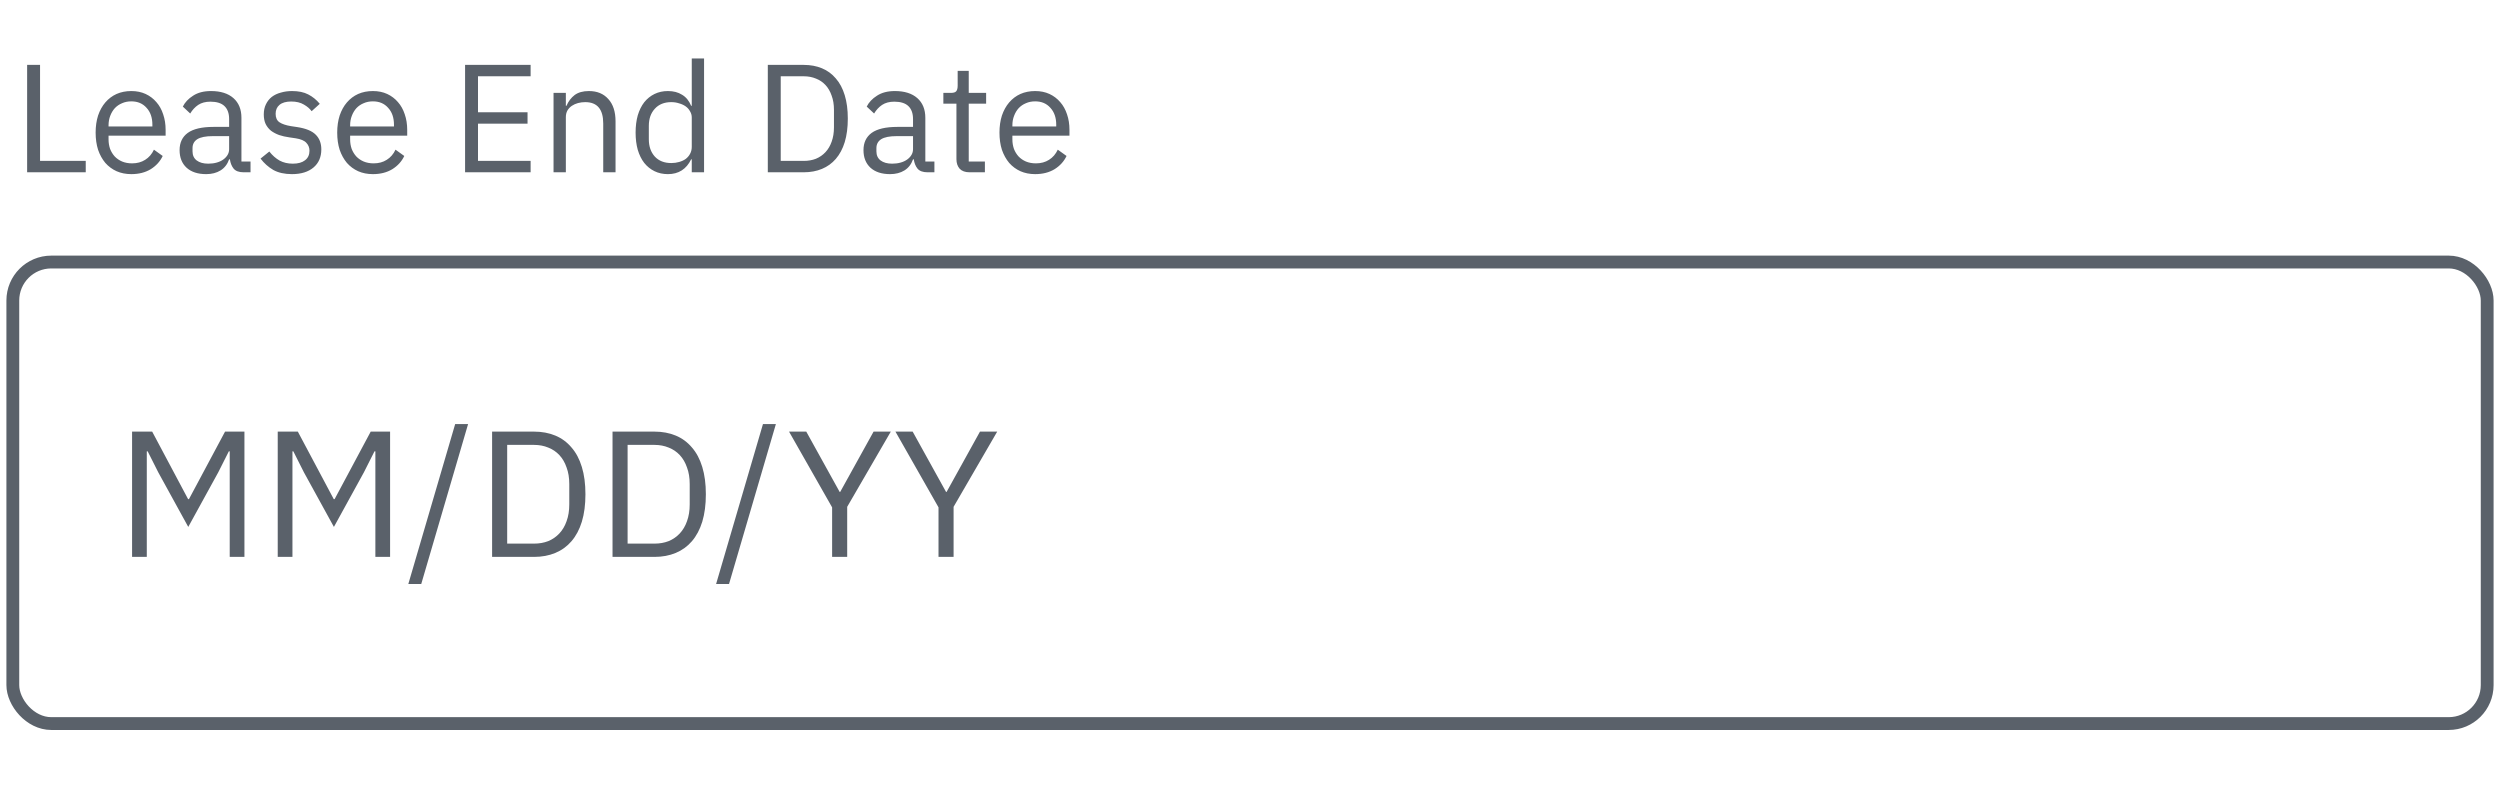 <svg width="195" height="62" viewBox="0 0 195 62" fill="none" xmlns="http://www.w3.org/2000/svg">
<path d="M2.116 13.438V5.062H3.124V12.55H6.688V13.438H2.116ZM10.242 13.582C9.819 13.582 9.435 13.506 9.091 13.354C8.755 13.202 8.463 12.986 8.215 12.706C7.975 12.418 7.787 12.078 7.651 11.686C7.523 11.286 7.459 10.838 7.459 10.342C7.459 9.854 7.523 9.41 7.651 9.01C7.787 8.61 7.975 8.27 8.215 7.99C8.463 7.702 8.755 7.482 9.091 7.33C9.435 7.178 9.819 7.102 10.242 7.102C10.659 7.102 11.03 7.178 11.358 7.33C11.687 7.482 11.966 7.694 12.198 7.966C12.431 8.23 12.607 8.546 12.726 8.914C12.854 9.282 12.918 9.686 12.918 10.126V10.582H8.467V10.87C8.467 11.134 8.507 11.382 8.587 11.614C8.675 11.838 8.795 12.034 8.947 12.202C9.107 12.37 9.299 12.502 9.523 12.598C9.755 12.694 10.014 12.742 10.303 12.742C10.694 12.742 11.034 12.65 11.322 12.466C11.618 12.282 11.847 12.018 12.007 11.674L12.691 12.166C12.491 12.59 12.178 12.934 11.755 13.198C11.331 13.454 10.826 13.582 10.242 13.582ZM10.242 7.906C9.979 7.906 9.739 7.954 9.523 8.05C9.307 8.138 9.119 8.266 8.959 8.434C8.807 8.602 8.687 8.802 8.599 9.034C8.511 9.258 8.467 9.506 8.467 9.778V9.862H11.886V9.73C11.886 9.178 11.735 8.738 11.431 8.41C11.134 8.074 10.739 7.906 10.242 7.906ZM19 13.438C18.64 13.438 18.381 13.342 18.221 13.15C18.069 12.958 17.973 12.718 17.933 12.43H17.872C17.736 12.814 17.512 13.102 17.201 13.294C16.889 13.486 16.517 13.582 16.084 13.582C15.428 13.582 14.916 13.414 14.549 13.078C14.188 12.742 14.008 12.286 14.008 11.71C14.008 11.126 14.22 10.678 14.645 10.366C15.076 10.054 15.745 9.898 16.648 9.898H17.872V9.286C17.872 8.846 17.753 8.51 17.512 8.278C17.273 8.046 16.904 7.93 16.409 7.93C16.032 7.93 15.716 8.014 15.46 8.182C15.213 8.35 15.005 8.574 14.836 8.854L14.261 8.314C14.428 7.978 14.697 7.694 15.065 7.462C15.432 7.222 15.896 7.102 16.456 7.102C17.209 7.102 17.793 7.286 18.209 7.654C18.625 8.022 18.832 8.534 18.832 9.19V12.598H19.541V13.438H19ZM16.241 12.766C16.48 12.766 16.701 12.738 16.901 12.682C17.101 12.626 17.273 12.546 17.416 12.442C17.561 12.338 17.672 12.218 17.753 12.082C17.832 11.946 17.872 11.798 17.872 11.638V10.618H16.601C16.049 10.618 15.645 10.698 15.389 10.858C15.14 11.018 15.017 11.25 15.017 11.554V11.806C15.017 12.11 15.124 12.346 15.341 12.514C15.565 12.682 15.864 12.766 16.241 12.766ZM22.771 13.582C22.195 13.582 21.711 13.474 21.319 13.258C20.935 13.034 20.603 12.738 20.323 12.37L21.007 11.818C21.247 12.122 21.515 12.358 21.811 12.526C22.107 12.686 22.451 12.766 22.843 12.766C23.251 12.766 23.567 12.678 23.791 12.502C24.023 12.326 24.139 12.078 24.139 11.758C24.139 11.518 24.059 11.314 23.899 11.146C23.747 10.97 23.467 10.85 23.059 10.786L22.567 10.714C22.279 10.674 22.015 10.614 21.775 10.534C21.535 10.446 21.323 10.334 21.139 10.198C20.963 10.054 20.823 9.878 20.719 9.67C20.623 9.462 20.575 9.214 20.575 8.926C20.575 8.622 20.631 8.358 20.743 8.134C20.855 7.902 21.007 7.71 21.199 7.558C21.399 7.406 21.635 7.294 21.907 7.222C22.179 7.142 22.471 7.102 22.783 7.102C23.287 7.102 23.707 7.19 24.043 7.366C24.387 7.542 24.687 7.786 24.943 8.098L24.307 8.674C24.171 8.482 23.971 8.31 23.707 8.158C23.443 7.998 23.111 7.918 22.711 7.918C22.311 7.918 22.007 8.006 21.799 8.182C21.599 8.35 21.499 8.582 21.499 8.878C21.499 9.182 21.599 9.402 21.799 9.538C22.007 9.674 22.303 9.774 22.687 9.838L23.167 9.91C23.855 10.014 24.343 10.214 24.631 10.51C24.919 10.798 25.063 11.178 25.063 11.65C25.063 12.25 24.859 12.722 24.451 13.066C24.043 13.41 23.483 13.582 22.771 13.582ZM29.086 13.582C28.662 13.582 28.278 13.506 27.934 13.354C27.598 13.202 27.306 12.986 27.058 12.706C26.818 12.418 26.63 12.078 26.494 11.686C26.366 11.286 26.302 10.838 26.302 10.342C26.302 9.854 26.366 9.41 26.494 9.01C26.63 8.61 26.818 8.27 27.058 7.99C27.306 7.702 27.598 7.482 27.934 7.33C28.278 7.178 28.662 7.102 29.086 7.102C29.502 7.102 29.874 7.178 30.202 7.33C30.53 7.482 30.81 7.694 31.042 7.966C31.274 8.23 31.45 8.546 31.57 8.914C31.698 9.282 31.762 9.686 31.762 10.126V10.582H27.31V10.87C27.31 11.134 27.35 11.382 27.43 11.614C27.518 11.838 27.638 12.034 27.79 12.202C27.95 12.37 28.142 12.502 28.366 12.598C28.598 12.694 28.858 12.742 29.146 12.742C29.538 12.742 29.878 12.65 30.166 12.466C30.462 12.282 30.69 12.018 30.85 11.674L31.534 12.166C31.334 12.59 31.022 12.934 30.598 13.198C30.174 13.454 29.67 13.582 29.086 13.582ZM29.086 7.906C28.822 7.906 28.582 7.954 28.366 8.05C28.15 8.138 27.962 8.266 27.802 8.434C27.65 8.602 27.53 8.802 27.442 9.034C27.354 9.258 27.31 9.506 27.31 9.778V9.862H30.73V9.73C30.73 9.178 30.578 8.738 30.274 8.41C29.978 8.074 29.582 7.906 29.086 7.906ZM36.276 13.438V5.062H41.388V5.95H37.284V8.758H41.148V9.646H37.284V12.55H41.388V13.438H36.276ZM43.176 13.438V7.246H44.136V8.254H44.184C44.336 7.902 44.548 7.622 44.82 7.414C45.1 7.206 45.472 7.102 45.936 7.102C46.576 7.102 47.08 7.31 47.448 7.726C47.824 8.134 48.012 8.714 48.012 9.466V13.438H47.052V9.634C47.052 8.522 46.584 7.966 45.648 7.966C45.456 7.966 45.268 7.99 45.084 8.038C44.908 8.086 44.748 8.158 44.604 8.254C44.46 8.35 44.344 8.474 44.256 8.626C44.176 8.77 44.136 8.942 44.136 9.142V13.438H43.176ZM53.957 12.43H53.909C53.533 13.198 52.929 13.582 52.097 13.582C51.713 13.582 51.365 13.506 51.053 13.354C50.741 13.202 50.473 12.986 50.249 12.706C50.033 12.426 49.865 12.086 49.745 11.686C49.633 11.286 49.577 10.838 49.577 10.342C49.577 9.846 49.633 9.398 49.745 8.998C49.865 8.598 50.033 8.258 50.249 7.978C50.473 7.698 50.741 7.482 51.053 7.33C51.365 7.178 51.713 7.102 52.097 7.102C52.529 7.102 52.897 7.198 53.201 7.39C53.513 7.574 53.749 7.862 53.909 8.254H53.957V4.558H54.917V13.438H53.957V12.43ZM52.361 12.718C52.577 12.718 52.781 12.69 52.973 12.634C53.173 12.578 53.345 12.498 53.489 12.394C53.633 12.282 53.745 12.15 53.825 11.998C53.913 11.838 53.957 11.658 53.957 11.458V9.154C53.957 8.986 53.913 8.83 53.825 8.686C53.745 8.534 53.633 8.406 53.489 8.302C53.345 8.198 53.173 8.118 52.973 8.062C52.781 7.998 52.577 7.966 52.361 7.966C51.817 7.966 51.389 8.138 51.077 8.482C50.765 8.818 50.609 9.262 50.609 9.814V10.87C50.609 11.422 50.765 11.87 51.077 12.214C51.389 12.55 51.817 12.718 52.361 12.718ZM59.889 5.062H62.697C63.217 5.062 63.689 5.15 64.113 5.326C64.537 5.502 64.897 5.766 65.193 6.118C65.497 6.462 65.729 6.898 65.889 7.426C66.049 7.946 66.129 8.554 66.129 9.25C66.129 9.946 66.049 10.558 65.889 11.086C65.729 11.606 65.497 12.042 65.193 12.394C64.897 12.738 64.537 12.998 64.113 13.174C63.689 13.35 63.217 13.438 62.697 13.438H59.889V5.062ZM62.697 12.55C63.041 12.55 63.357 12.494 63.645 12.382C63.933 12.262 64.181 12.09 64.389 11.866C64.597 11.642 64.757 11.37 64.869 11.05C64.989 10.722 65.049 10.35 65.049 9.934V8.566C65.049 8.15 64.989 7.782 64.869 7.462C64.757 7.134 64.597 6.858 64.389 6.634C64.181 6.41 63.933 6.242 63.645 6.13C63.357 6.01 63.041 5.95 62.697 5.95H60.897V12.55H62.697ZM72.344 13.438C71.984 13.438 71.724 13.342 71.564 13.15C71.412 12.958 71.316 12.718 71.276 12.43H71.216C71.08 12.814 70.856 13.102 70.544 13.294C70.232 13.486 69.86 13.582 69.428 13.582C68.772 13.582 68.26 13.414 67.892 13.078C67.532 12.742 67.352 12.286 67.352 11.71C67.352 11.126 67.564 10.678 67.988 10.366C68.42 10.054 69.088 9.898 69.992 9.898H71.216V9.286C71.216 8.846 71.096 8.51 70.856 8.278C70.616 8.046 70.248 7.93 69.752 7.93C69.376 7.93 69.06 8.014 68.804 8.182C68.556 8.35 68.348 8.574 68.18 8.854L67.604 8.314C67.772 7.978 68.04 7.694 68.408 7.462C68.776 7.222 69.24 7.102 69.8 7.102C70.552 7.102 71.136 7.286 71.552 7.654C71.968 8.022 72.176 8.534 72.176 9.19V12.598H72.884V13.438H72.344ZM69.584 12.766C69.824 12.766 70.044 12.738 70.244 12.682C70.444 12.626 70.616 12.546 70.76 12.442C70.904 12.338 71.016 12.218 71.096 12.082C71.176 11.946 71.216 11.798 71.216 11.638V10.618H69.944C69.392 10.618 68.988 10.698 68.732 10.858C68.484 11.018 68.36 11.25 68.36 11.554V11.806C68.36 12.11 68.468 12.346 68.684 12.514C68.908 12.682 69.208 12.766 69.584 12.766ZM75.622 13.438C75.286 13.438 75.03 13.346 74.854 13.162C74.686 12.97 74.602 12.722 74.602 12.418V8.086H73.582V7.246H74.158C74.366 7.246 74.506 7.206 74.578 7.126C74.658 7.038 74.698 6.89 74.698 6.682V5.53H75.562V7.246H76.918V8.086H75.562V12.598H76.822V13.438H75.622ZM80.743 13.582C80.319 13.582 79.934 13.506 79.591 13.354C79.254 13.202 78.963 12.986 78.715 12.706C78.475 12.418 78.287 12.078 78.15 11.686C78.022 11.286 77.959 10.838 77.959 10.342C77.959 9.854 78.022 9.41 78.15 9.01C78.287 8.61 78.475 8.27 78.715 7.99C78.963 7.702 79.254 7.482 79.591 7.33C79.934 7.178 80.319 7.102 80.743 7.102C81.159 7.102 81.531 7.178 81.859 7.33C82.186 7.482 82.466 7.694 82.698 7.966C82.93 8.23 83.106 8.546 83.227 8.914C83.355 9.282 83.418 9.686 83.418 10.126V10.582H78.966V10.87C78.966 11.134 79.007 11.382 79.087 11.614C79.174 11.838 79.294 12.034 79.447 12.202C79.606 12.37 79.799 12.502 80.022 12.598C80.254 12.694 80.514 12.742 80.802 12.742C81.195 12.742 81.534 12.65 81.823 12.466C82.118 12.282 82.347 12.018 82.507 11.674L83.191 12.166C82.99 12.59 82.678 12.934 82.254 13.198C81.831 13.454 81.326 13.582 80.743 13.582ZM80.743 7.906C80.478 7.906 80.239 7.954 80.022 8.05C79.806 8.138 79.618 8.266 79.459 8.434C79.306 8.602 79.186 8.802 79.099 9.034C79.01 9.258 78.966 9.506 78.966 9.778V9.862H82.386V9.73C82.386 9.178 82.234 8.738 81.93 8.41C81.635 8.074 81.239 7.906 80.743 7.906Z" fill="#5A616A"/>
<path d="M17.918 35.206H17.848L17.022 36.844L14.684 41.1L12.346 36.844L11.52 35.206H11.45V43.438H10.302V33.666H11.87L14.67 38.93H14.74L17.554 33.666H19.066V43.438H17.918V35.206ZM29.279 35.206H29.209L28.383 36.844L26.045 41.1L23.707 36.844L22.881 35.206H22.811V43.438H21.663V33.666H23.231L26.031 38.93H26.101L28.915 33.666H30.427V43.438H29.279V35.206ZM31.849 45.552L35.503 33.078H36.511L32.857 45.552H31.849ZM38.384 33.666H41.66C42.267 33.666 42.817 33.769 43.312 33.974C43.807 34.179 44.227 34.487 44.572 34.898C44.927 35.299 45.197 35.808 45.384 36.424C45.571 37.031 45.664 37.74 45.664 38.552C45.664 39.364 45.571 40.078 45.384 40.694C45.197 41.301 44.927 41.809 44.572 42.22C44.227 42.621 43.807 42.925 43.312 43.13C42.817 43.335 42.267 43.438 41.66 43.438H38.384V33.666ZM41.66 42.402C42.061 42.402 42.43 42.337 42.766 42.206C43.102 42.066 43.391 41.865 43.634 41.604C43.877 41.343 44.063 41.025 44.194 40.652C44.334 40.269 44.404 39.835 44.404 39.35V37.754C44.404 37.269 44.334 36.839 44.194 36.466C44.063 36.083 43.877 35.761 43.634 35.5C43.391 35.239 43.102 35.043 42.766 34.912C42.43 34.772 42.061 34.702 41.66 34.702H39.56V42.402H41.66ZM47.777 33.666H51.053C51.659 33.666 52.21 33.769 52.705 33.974C53.199 34.179 53.619 34.487 53.965 34.898C54.319 35.299 54.59 35.808 54.777 36.424C54.963 37.031 55.057 37.74 55.057 38.552C55.057 39.364 54.963 40.078 54.777 40.694C54.59 41.301 54.319 41.809 53.965 42.22C53.619 42.621 53.199 42.925 52.705 43.13C52.21 43.335 51.659 43.438 51.053 43.438H47.777V33.666ZM51.053 42.402C51.454 42.402 51.823 42.337 52.159 42.206C52.495 42.066 52.784 41.865 53.027 41.604C53.269 41.343 53.456 41.025 53.587 40.652C53.727 40.269 53.797 39.835 53.797 39.35V37.754C53.797 37.269 53.727 36.839 53.587 36.466C53.456 36.083 53.269 35.761 53.027 35.5C52.784 35.239 52.495 35.043 52.159 34.912C51.823 34.772 51.454 34.702 51.053 34.702H48.953V42.402H51.053ZM55.856 45.552L59.511 33.078H60.519L56.864 45.552H55.856ZM64.905 43.438V39.574L61.545 33.666H62.889L65.493 38.37H65.535L68.139 33.666H69.483L66.081 39.532V43.438H64.905ZM73.204 43.438V39.574L69.844 33.666H71.188L73.792 38.37H73.834L76.438 33.666H77.782L74.38 39.532V43.438H73.204Z" fill="#5A616A"/>
<rect x="1" y="20.438" width="193" height="36" rx="3" stroke="#5A616A"/>
</svg>
